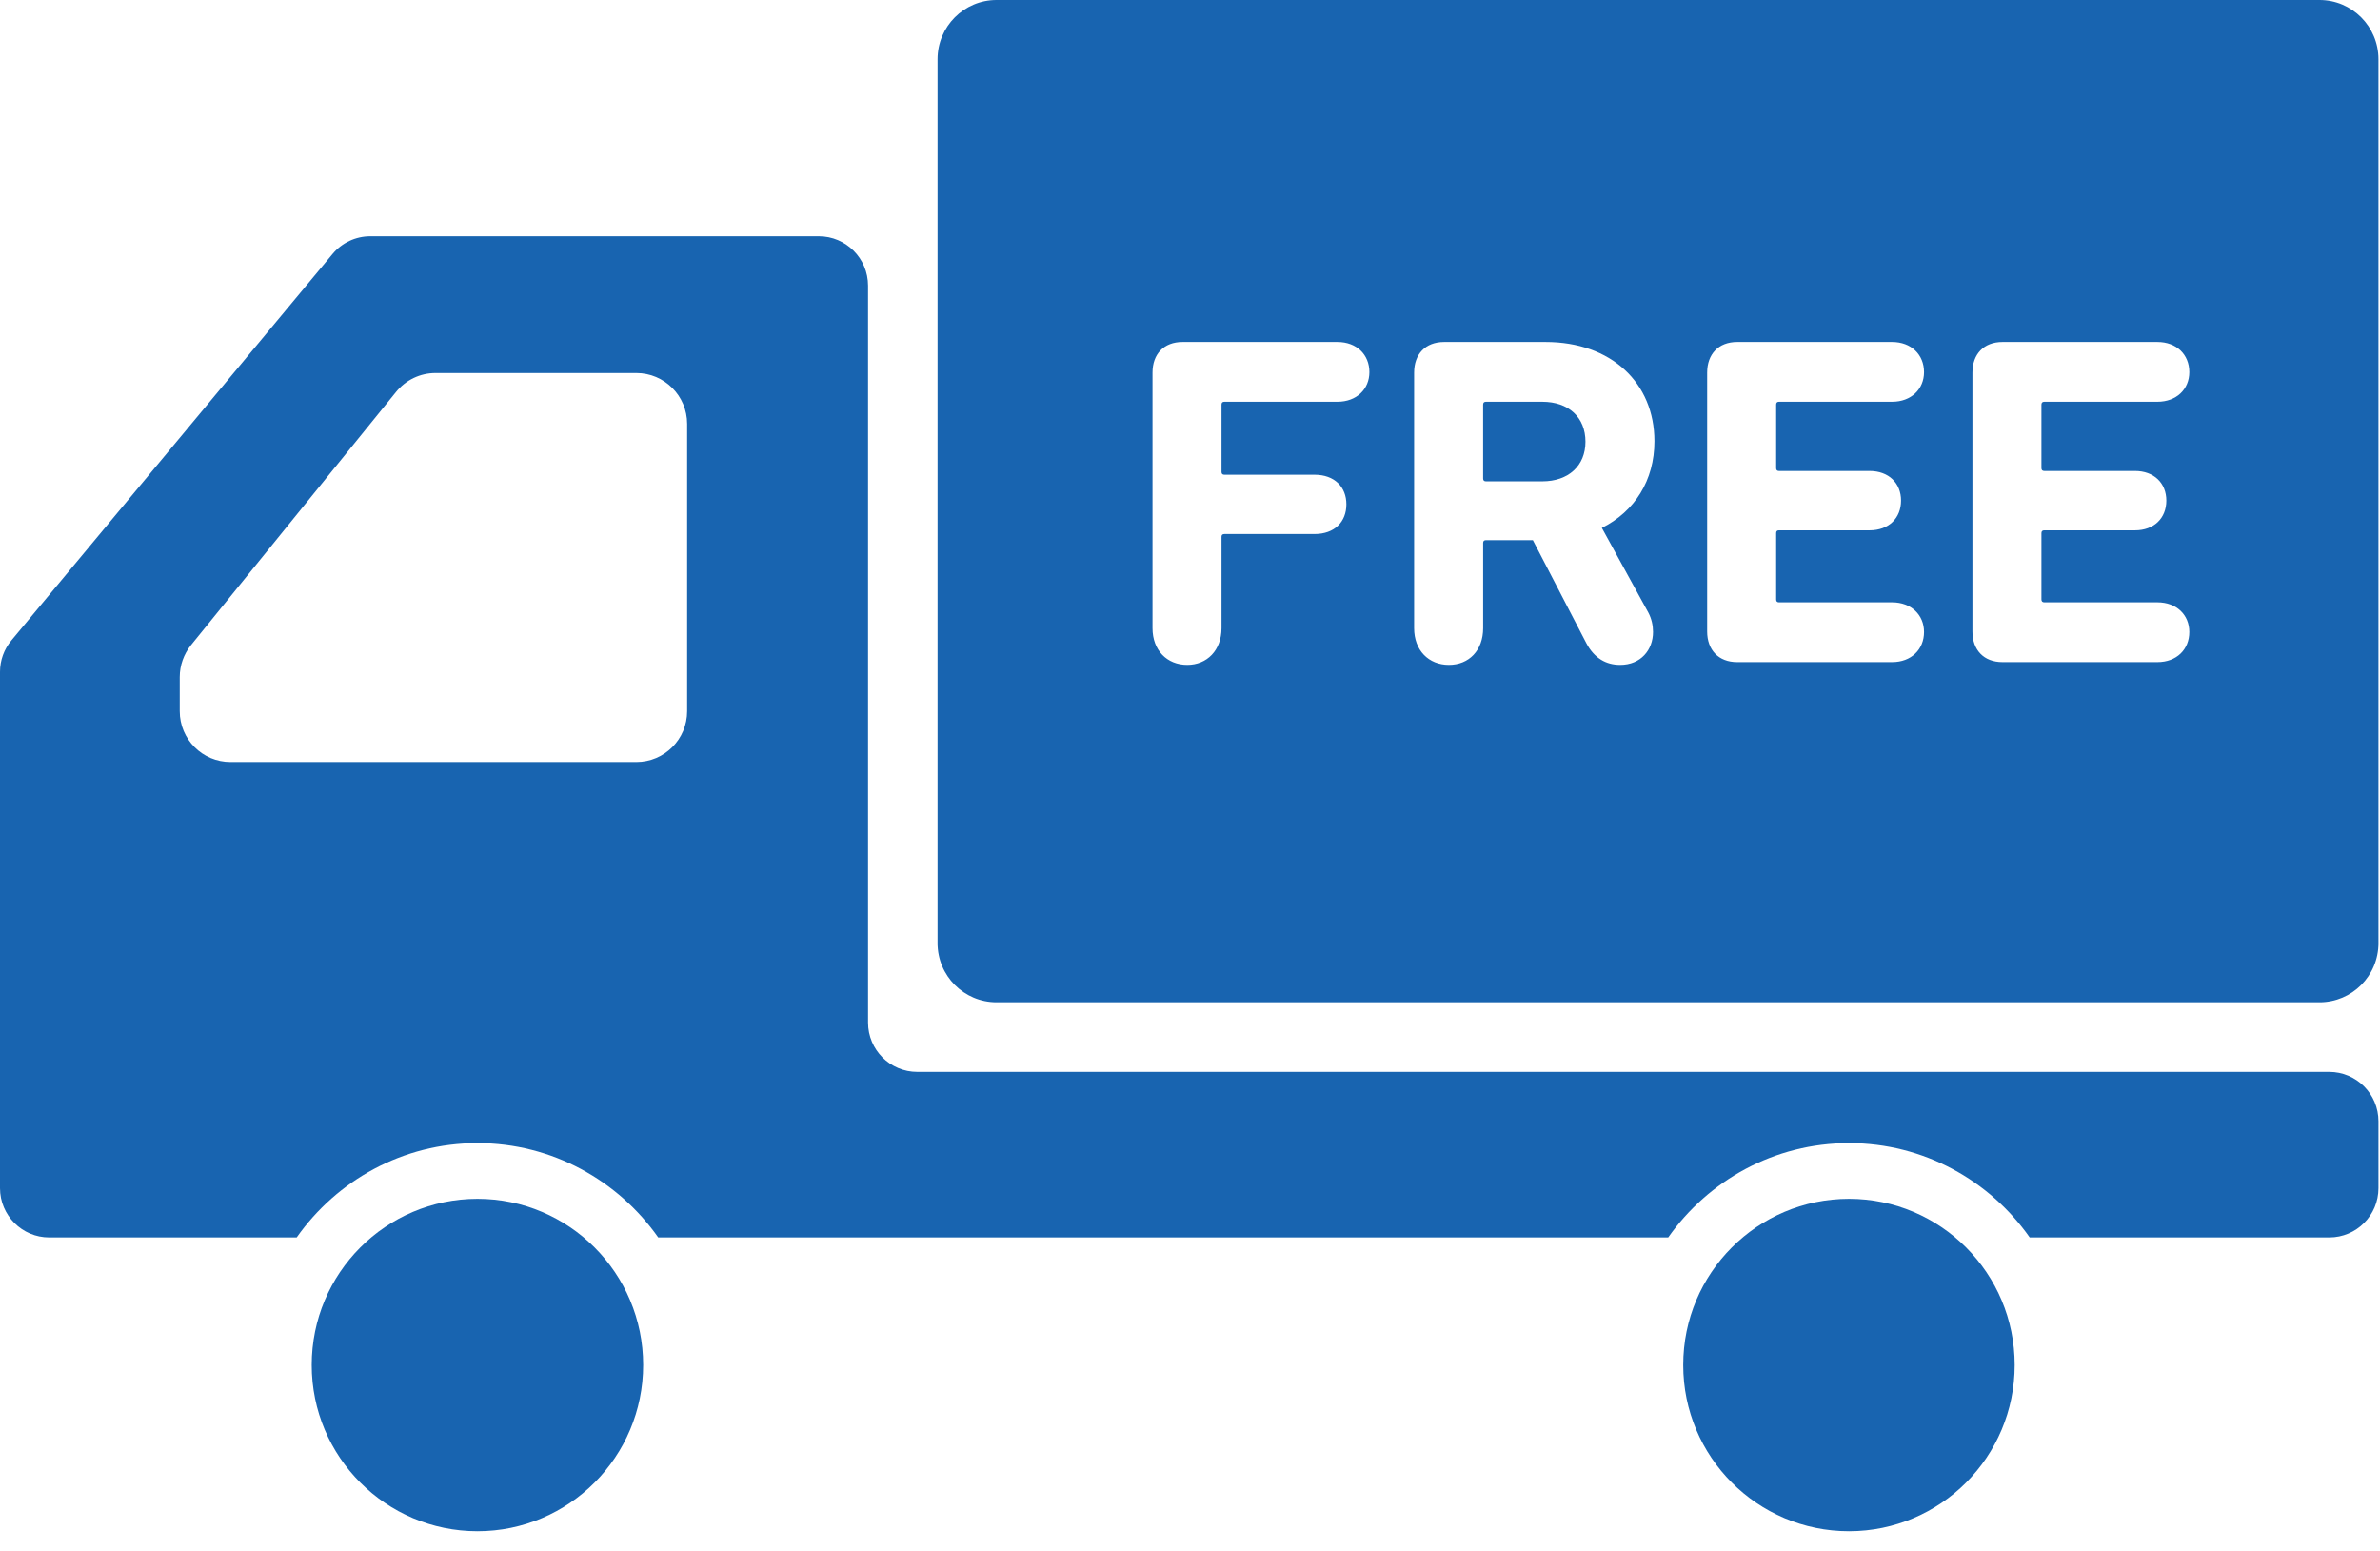 <svg width="112" height="73" viewBox="0 0 112 73" fill="none" xmlns="http://www.w3.org/2000/svg">
<path d="M22.47 56.409C18.162 56.409 14.669 59.909 14.669 64.229C14.669 68.547 18.162 72.049 22.47 72.049C26.775 72.049 30.266 68.547 30.266 64.229C30.266 59.909 26.775 56.409 22.47 56.409Z" fill="#1864B0"/>
<path d="M109.611 50.436H43.166C41.886 50.436 40.849 49.396 40.849 48.115V13.439C40.849 12.156 39.812 11.116 38.532 11.116H17.426C16.738 11.116 16.088 11.422 15.648 11.951L0.537 30.133C0.189 30.548 0 31.075 0 31.617V47.566V55.905C0 57.187 1.039 58.226 2.315 58.226H13.962C15.848 55.546 18.953 53.787 22.469 53.787C25.982 53.787 29.088 55.546 30.975 58.226H78.504C80.391 55.546 83.494 53.787 87.013 53.787C90.527 53.787 93.632 55.546 95.516 58.226H109.611C110.893 58.226 111.928 57.187 111.928 55.905V52.76C111.928 51.477 110.893 50.436 109.611 50.436ZM8.459 33.464V31.857C8.459 31.308 8.65 30.775 8.994 30.349L18.642 18.436C19.096 17.876 19.776 17.552 20.494 17.552H29.945C31.266 17.552 32.336 18.623 32.336 19.944V33.464C32.336 34.785 31.266 35.856 29.945 35.856H10.847C9.527 35.856 8.459 34.785 8.459 33.464Z" fill="#1864B0"/>
<path d="M87.012 56.409C82.702 56.409 79.21 59.909 79.21 64.229C79.21 68.547 82.702 72.049 87.012 72.049C91.318 72.049 94.809 68.547 94.809 64.229C94.809 59.909 91.317 56.409 87.012 56.409Z" fill="#1864B0"/>
<path d="M72.577 18.903H69.926C69.837 18.903 69.794 18.948 69.794 19.036V22.512C69.794 22.602 69.837 22.648 69.926 22.648H72.577C73.812 22.648 74.61 21.914 74.61 20.784C74.61 19.631 73.812 18.903 72.577 18.903Z" fill="#1864B0"/>
<path d="M109.152 0H46.897C45.362 0 44.12 1.246 44.12 2.788V44.377C44.12 45.915 45.362 47.161 46.897 47.161H109.152C110.685 47.161 111.928 45.915 111.928 44.377V2.788C111.928 1.247 110.685 0 109.152 0ZM57.615 18.903C57.526 18.903 57.483 18.949 57.483 19.037V22.203C57.483 22.291 57.526 22.337 57.615 22.337H61.857C62.805 22.337 63.359 22.913 63.359 23.732C63.359 24.552 62.805 25.128 61.857 25.128H57.615C57.526 25.128 57.483 25.172 57.483 25.258V29.556C57.483 30.602 56.798 31.284 55.869 31.284C54.921 31.284 54.236 30.602 54.236 29.556V17.532C54.236 16.664 54.765 16.09 55.649 16.09H62.938C63.846 16.09 64.442 16.69 64.442 17.508C64.442 18.304 63.846 18.903 62.938 18.903H57.615ZM75.382 24.839L77.57 28.826C77.722 29.115 77.79 29.426 77.79 29.735C77.79 30.578 77.216 31.284 76.243 31.284C75.581 31.284 75.029 30.975 74.652 30.266L72.135 25.416H69.926C69.837 25.416 69.795 25.46 69.795 25.546V29.556C69.795 30.602 69.129 31.284 68.183 31.284C67.23 31.284 66.547 30.602 66.547 29.556V17.532C66.547 16.664 67.076 16.09 67.96 16.09H72.731C75.825 16.09 77.856 18.015 77.856 20.762C77.856 22.602 76.929 24.065 75.382 24.839ZM89.04 18.903H83.715C83.626 18.903 83.584 18.949 83.584 19.037V22.027C83.584 22.117 83.626 22.16 83.715 22.16H87.978C88.886 22.16 89.461 22.736 89.461 23.554C89.461 24.378 88.886 24.953 87.978 24.953H83.715C83.626 24.953 83.584 24.995 83.584 25.083V28.205C83.584 28.295 83.626 28.341 83.715 28.341H89.04C89.944 28.341 90.543 28.936 90.543 29.736C90.543 30.556 89.944 31.154 89.04 31.154H81.749C80.868 31.154 80.337 30.578 80.337 29.714V17.532C80.337 16.665 80.868 16.09 81.749 16.09H89.04C89.944 16.09 90.543 16.69 90.543 17.508C90.543 18.304 89.944 18.903 89.04 18.903ZM101.525 18.903H96.203C96.115 18.903 96.068 18.949 96.068 19.037V22.027C96.068 22.117 96.115 22.16 96.203 22.16H100.467C101.37 22.16 101.946 22.736 101.946 23.554C101.946 24.378 101.37 24.953 100.467 24.953H96.203C96.115 24.953 96.068 24.995 96.068 25.083V28.205C96.068 28.295 96.115 28.341 96.203 28.341H101.525C102.432 28.341 103.027 28.936 103.027 29.736C103.027 30.556 102.432 31.154 101.525 31.154H94.238C93.35 31.154 92.821 30.578 92.821 29.714V17.532C92.821 16.665 93.35 16.09 94.238 16.09H101.525C102.432 16.09 103.027 16.69 103.027 17.508C103.027 18.304 102.432 18.903 101.525 18.903Z" fill="#1864B0"/>
</svg>
